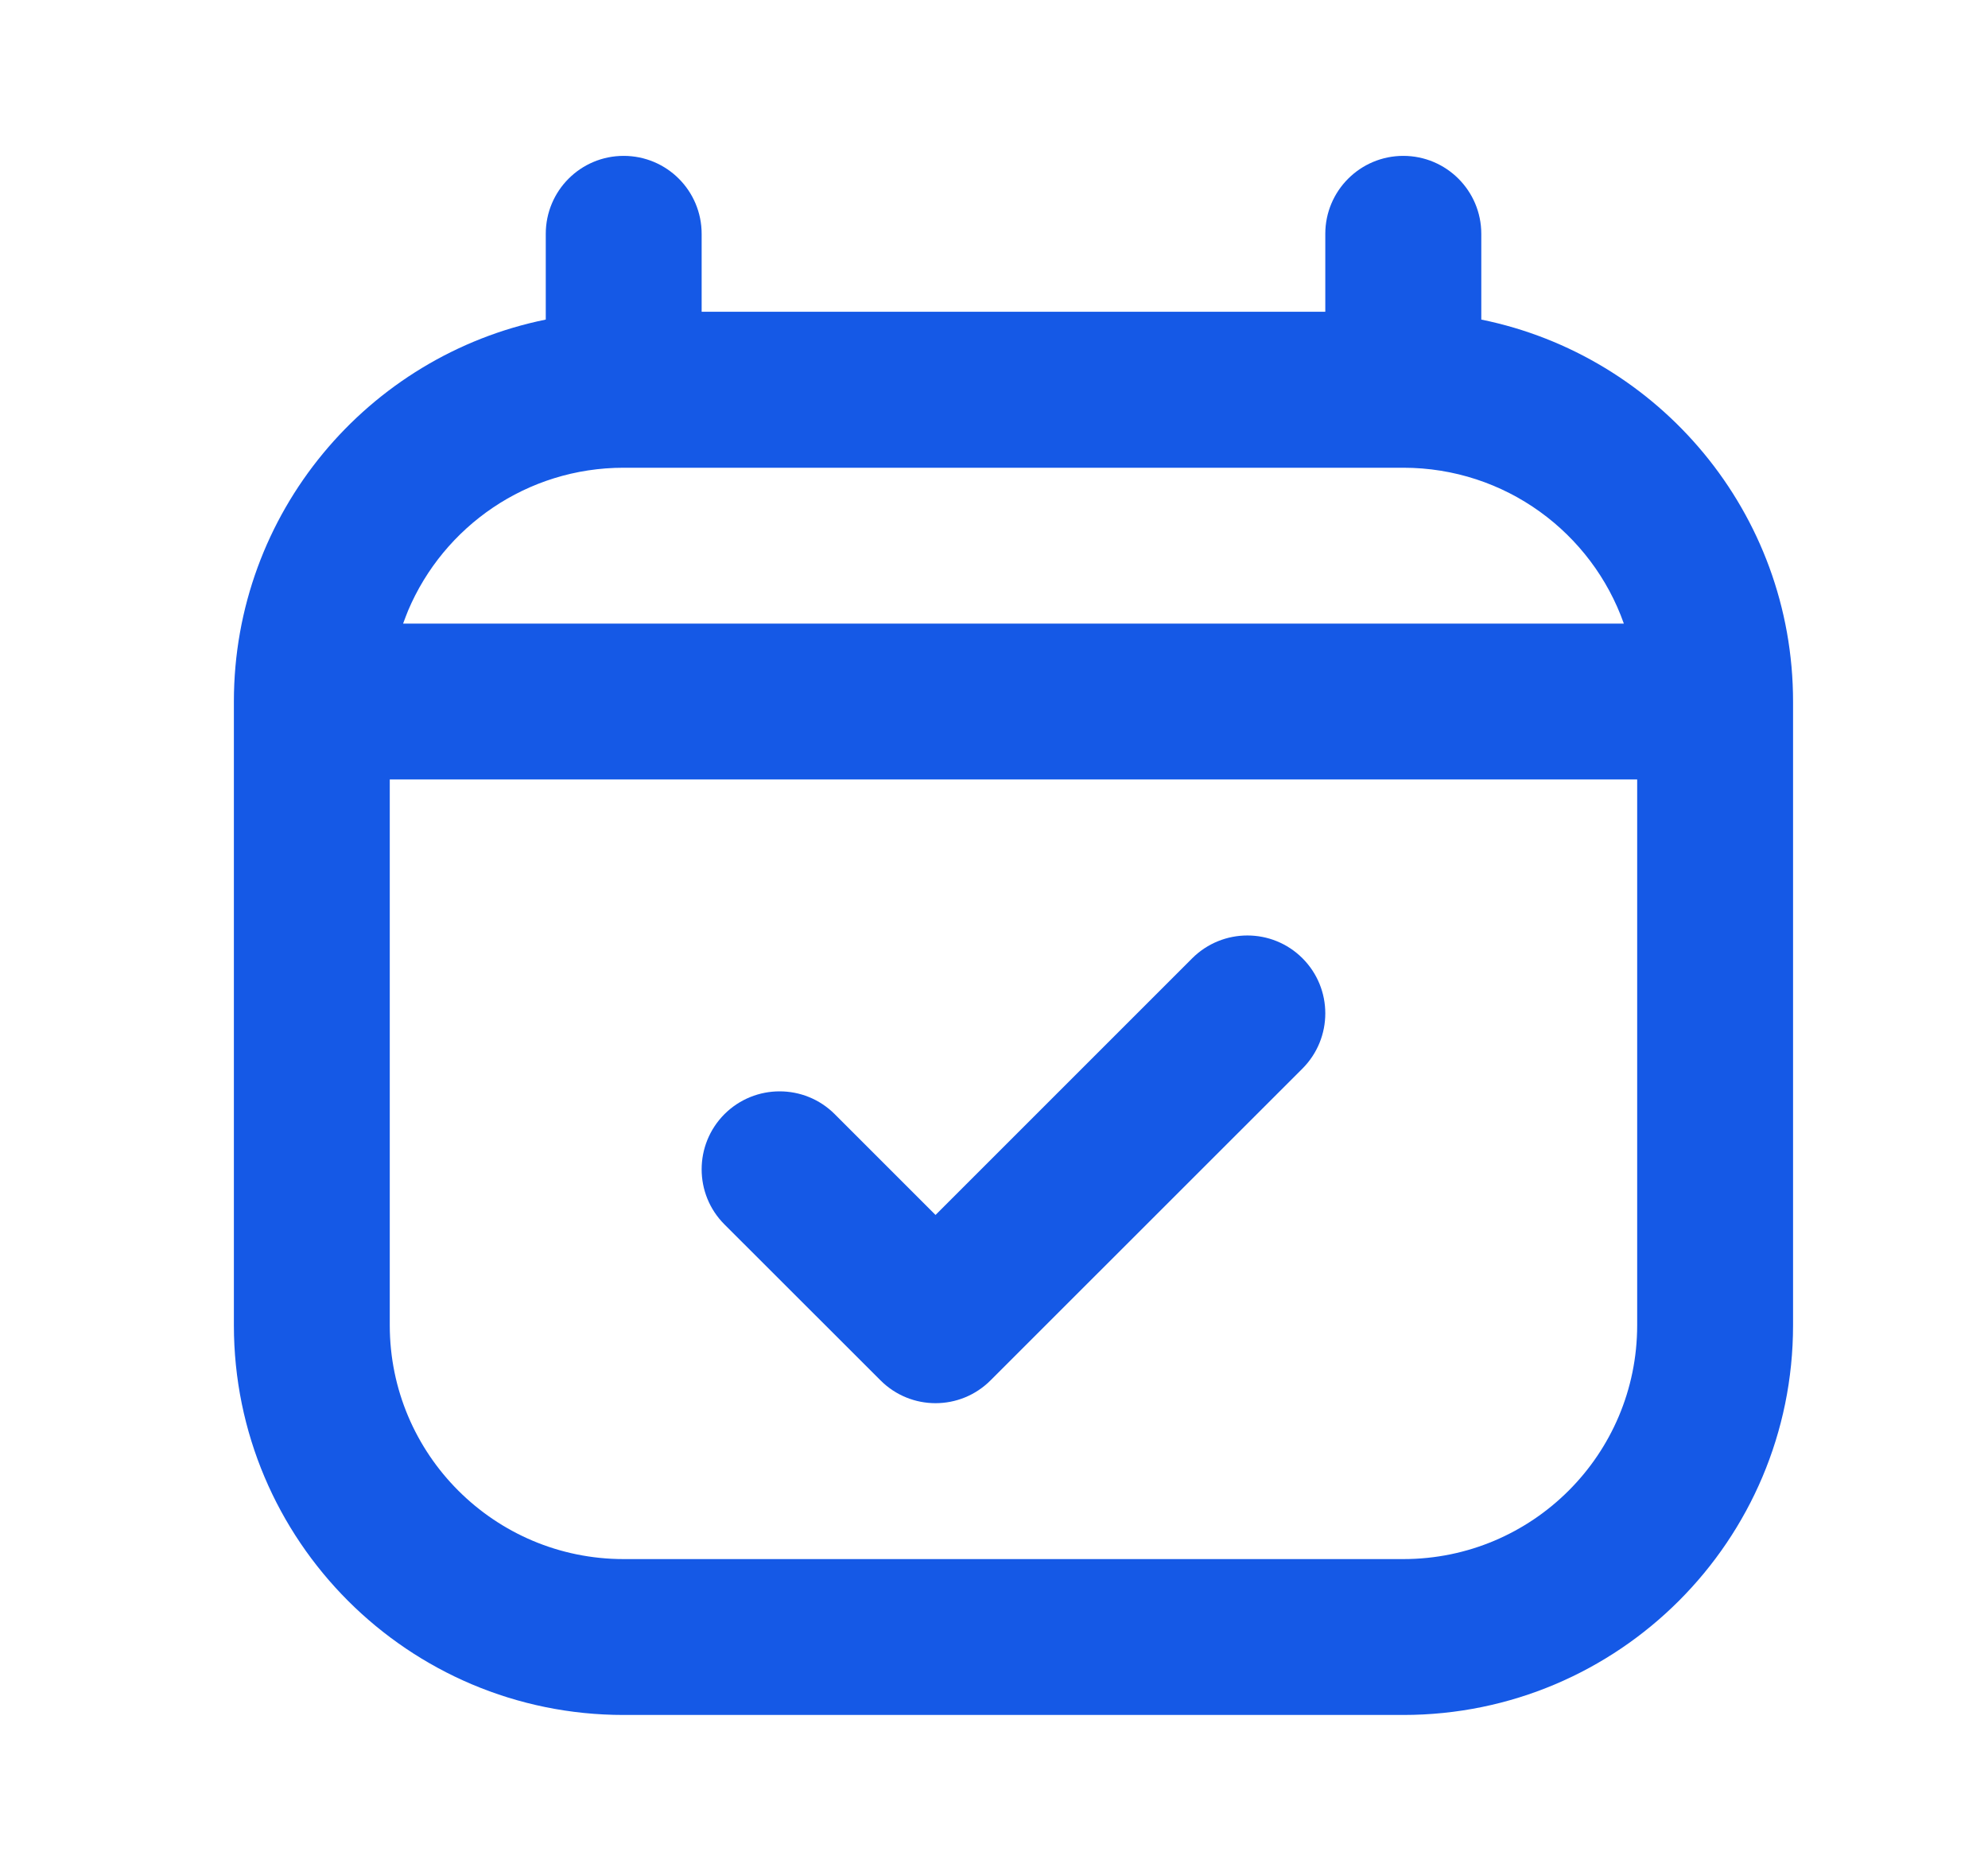 <svg xmlns="http://www.w3.org/2000/svg" fill="none" viewBox="0 0 17 16" height="16" width="17">
<path fill="#1559E6" d="M7.138 9.528C6.878 9.268 6.456 9.268 6.195 9.528C5.935 9.789 5.935 10.211 6.195 10.471L7.529 11.804C7.789 12.065 8.211 12.065 8.471 11.804L11.138 9.138C11.398 8.877 11.398 8.455 11.138 8.195C10.878 7.935 10.456 7.935 10.195 8.195L8 10.39L7.138 9.528Z"></path>
<path fill="#1559E6" d="M6 2C6 1.631 5.702 1.333 5.333 1.333C4.965 1.333 4.667 1.631 4.667 2V2.733C3.145 3.042 2 4.387 2 6V11.333C2 13.174 3.492 14.666 5.333 14.666H12C13.841 14.666 15.333 13.174 15.333 11.333V6C15.333 4.387 14.188 3.042 12.667 2.733V2C12.667 1.631 12.368 1.333 12 1.333C11.632 1.333 11.333 1.631 11.333 2V2.666H6V2ZM13.886 5.333C13.612 4.556 12.871 4 12 4H5.333C4.505 4 3.794 4.503 3.49 5.221C3.475 5.258 3.461 5.295 3.447 5.333H13.886ZM3.333 6.666H14V11.333C14 12.438 13.105 13.333 12 13.333H5.333C4.229 13.333 3.333 12.438 3.333 11.333V6.666Z" clip-rule="evenodd" fill-rule="evenodd"></path>
</svg>
